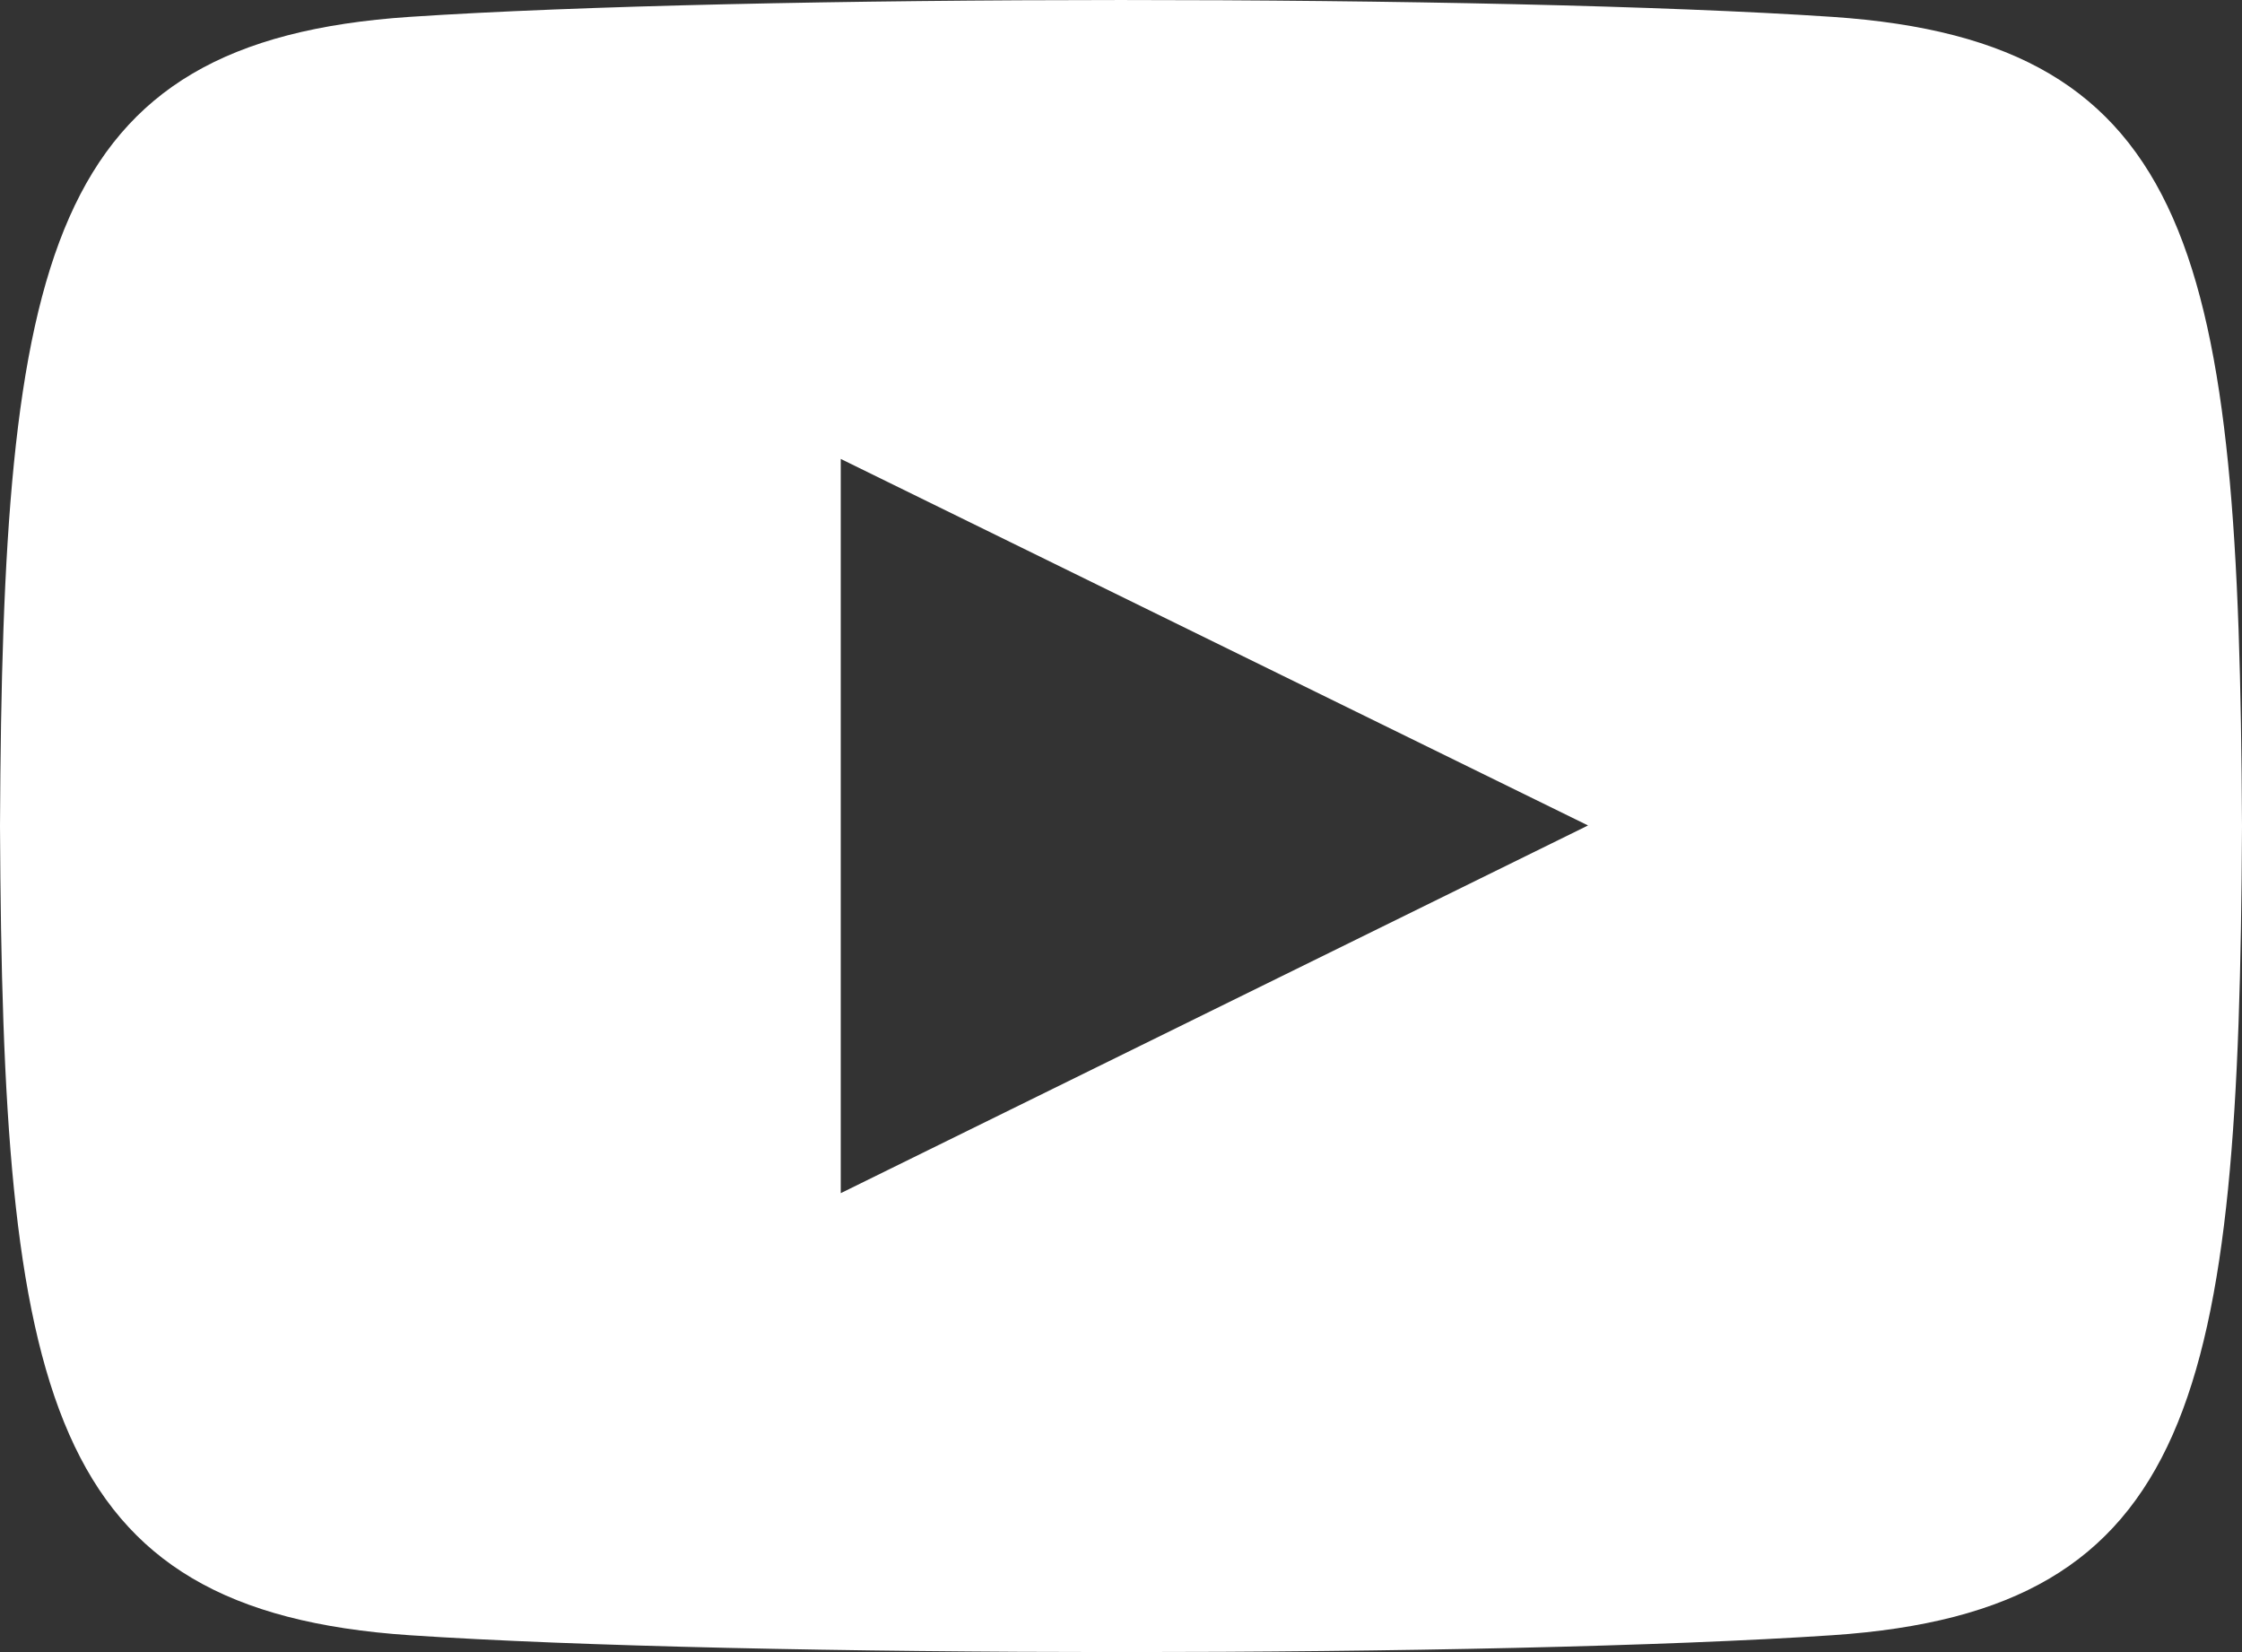 <svg width="19" height="14" viewBox="0 0 19 14" fill="none" xmlns="http://www.w3.org/2000/svg">
<rect x="0" y="0" width="19" height="14" fill="#333333" stroke="none"/>
<path id="Vector" d="M15.528 0.143C12.675 -0.048 6.321 -0.047 3.471 0.143C0.386 0.35 0.023 2.181 0 7C0.023 11.81 0.383 13.649 3.471 13.857C6.321 14.047 12.675 14.048 15.528 13.857C18.614 13.65 18.977 11.819 19 7C18.977 2.19 18.617 0.351 15.528 0.143ZM7.125 10.111V3.889L13.458 6.995L7.125 10.111Z" fill="white"/>
</svg>
